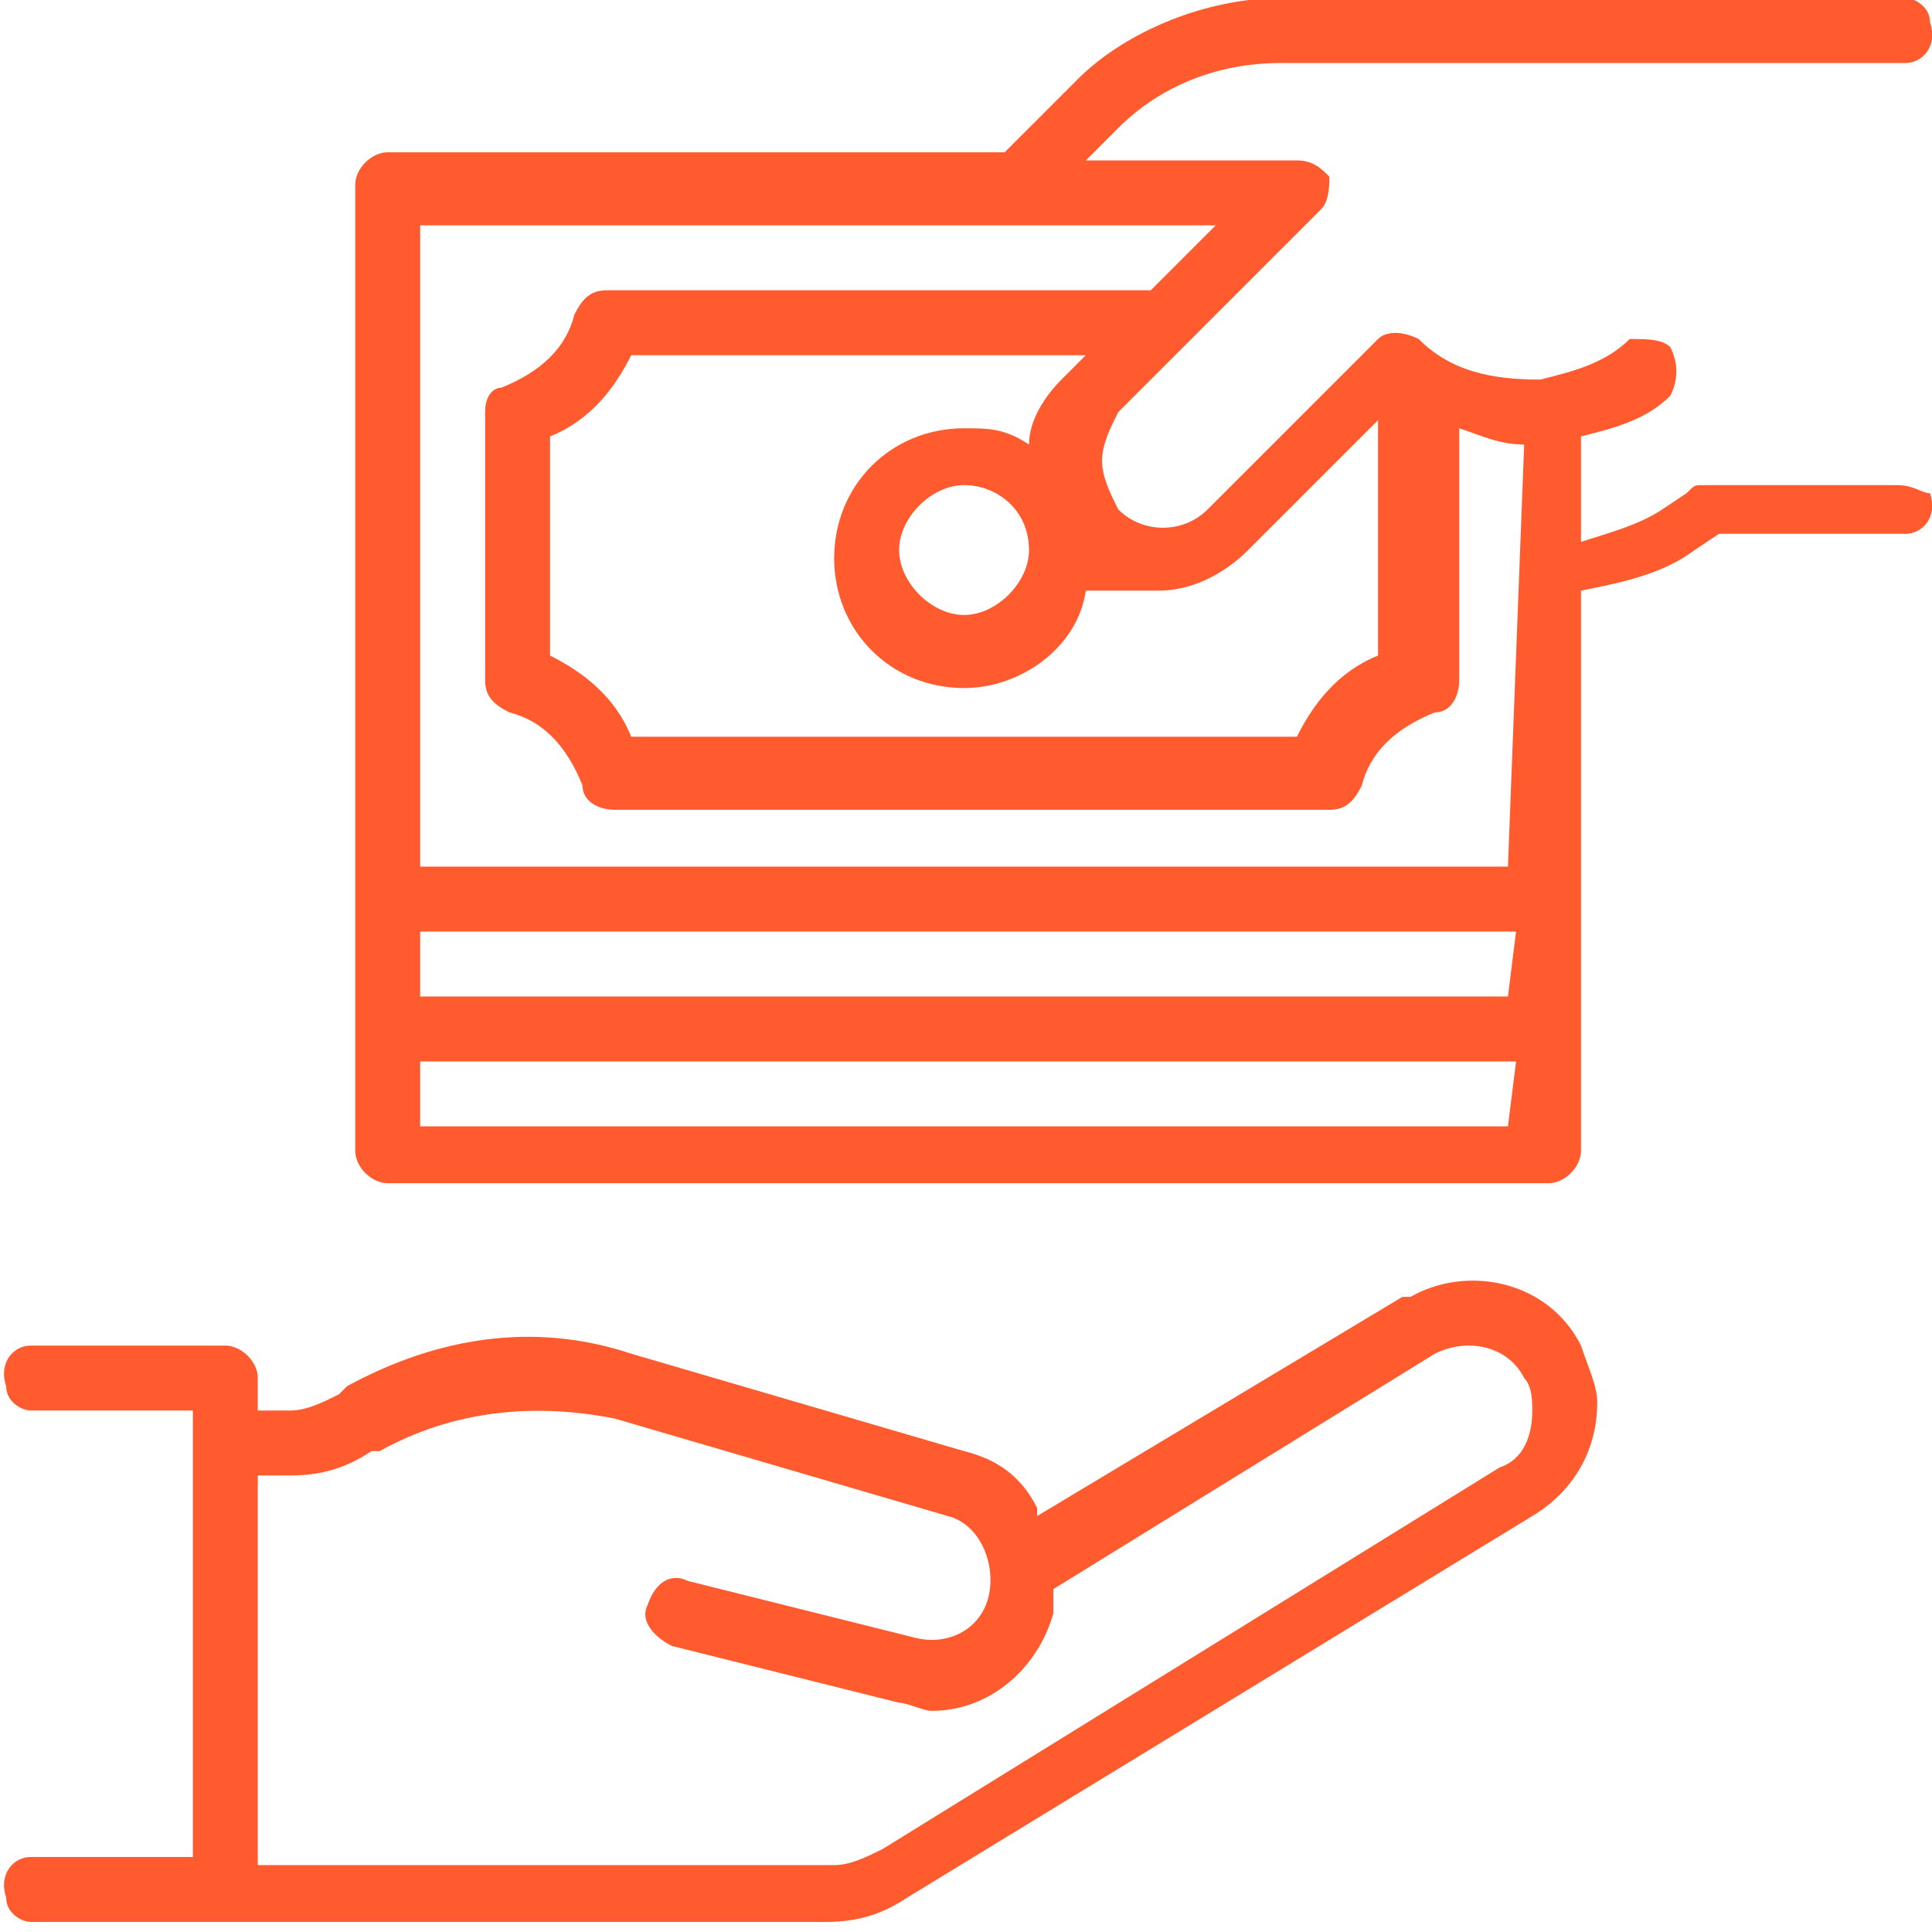 <?xml version="1.0" encoding="utf-8"?>
<!-- Generator: Adobe Illustrator 27.7.0, SVG Export Plug-In . SVG Version: 6.00 Build 0)  -->
<svg version="1.1" id="Laag_1" xmlns="http://www.w3.org/2000/svg" xmlns:xlink="http://www.w3.org/1999/xlink" x="0px" y="0px"
	 viewBox="0 0 23.8 23.8" style="enable-background:new 0 0 23.8 23.8;" xml:space="preserve">
<style type="text/css">
	.st0{fill:#FF5B2E;}
</style>
<g id="np_pay_4743815_000000" transform="translate(-3.124 -3.124)">
	<path id="Path_2913" class="st0" d="M26.5,9.1h-2.4c-0.1,0-0.1,0-0.2,0.1l-0.3,0.2c-0.3,0.2-0.7,0.3-1,0.4V8.5
		C23,8.4,23.4,8.3,23.7,8c0.1-0.2,0.1-0.4,0-0.6c-0.1-0.1-0.3-0.1-0.5-0.1c-0.3,0.3-0.7,0.4-1.1,0.5c-0.6,0-1.1-0.1-1.5-0.5
		c-0.2-0.1-0.4-0.1-0.5,0l-2.1,2.1c-0.3,0.3-0.8,0.3-1.1,0c-0.1-0.2-0.2-0.4-0.2-0.6c0-0.2,0.1-0.4,0.2-0.6l2.5-2.5
		c0.1-0.1,0.1-0.3,0.1-0.4c-0.1-0.1-0.2-0.2-0.4-0.2h-2.6l0.4-0.4c0.5-0.5,1.2-0.8,2-0.8h7.7c0.2,0,0.4-0.2,0.3-0.5
		c0-0.2-0.2-0.3-0.3-0.3h-7.7c-0.9,0-1.9,0.4-2.5,1l-0.9,0.9H7.9c-0.2,0-0.4,0.2-0.4,0.4v11.9c0,0.2,0.2,0.4,0.4,0.4h14.3
		c0.2,0,0.4-0.2,0.4-0.4c0,0,0,0,0,0v-6.9c0.5-0.1,1-0.2,1.4-0.5l0.3-0.2h2.3c0.2,0,0.4-0.2,0.3-0.5C26.8,9.2,26.7,9.1,26.5,9.1
		L26.5,9.1z M17.4,10.4c0.4,0,0.8-0.2,1.1-0.5l1.6-1.6v2.9c-0.5,0.2-0.8,0.6-1,1h-8.2c-0.2-0.5-0.6-0.8-1-1V8.5c0.5-0.2,0.8-0.6,1-1
		h5.6l-0.3,0.3c-0.2,0.2-0.4,0.5-0.4,0.8c-0.3-0.2-0.5-0.2-0.8-0.2c-0.9,0-1.6,0.7-1.6,1.6c0,0.9,0.7,1.6,1.6,1.6
		c0.7,0,1.4-0.5,1.5-1.2C16.8,10.4,17.1,10.4,17.4,10.4L17.4,10.4z M15.8,9.9c0,0.4-0.4,0.8-0.8,0.8c-0.4,0-0.8-0.4-0.8-0.8
		c0-0.4,0.4-0.8,0.8-0.8l0,0C15.4,9.1,15.8,9.4,15.8,9.9C15.8,9.9,15.8,9.9,15.8,9.9z M21.7,17H8.3v-0.8h13.5L21.7,17z M21.7,15.4
		H8.3v-0.8h13.5L21.7,15.4z M21.7,13.8H8.3V5.9h9.8l-0.8,0.8h-6.7c-0.2,0-0.3,0.1-0.4,0.3c-0.1,0.4-0.4,0.7-0.9,0.9
		C9.2,7.9,9.1,8,9.1,8.2v3.3c0,0.2,0.1,0.3,0.3,0.4c0.4,0.1,0.7,0.4,0.9,0.9c0,0.2,0.2,0.3,0.4,0.3h8.8c0.2,0,0.3-0.1,0.4-0.3
		c0.1-0.4,0.4-0.7,0.9-0.9c0.2,0,0.3-0.2,0.3-0.4V8.4c0.3,0.1,0.5,0.2,0.8,0.2L21.7,13.8z"/>
	<path id="Path_2914" class="st0" d="M22.6,19.7c-0.4-0.8-1.4-1-2.1-0.6c0,0,0,0-0.1,0l-4.5,2.7c0,0,0-0.1,0-0.1
		c-0.2-0.4-0.5-0.6-0.9-0.7l-4.1-1.2c-1.2-0.4-2.4-0.2-3.5,0.4l-0.1,0.1c-0.2,0.1-0.4,0.2-0.6,0.2H6.3v-0.4c0-0.2-0.2-0.4-0.4-0.4
		c0,0,0,0,0,0H3.5c-0.2,0-0.4,0.2-0.3,0.5c0,0.2,0.2,0.3,0.3,0.3h2v5.5h-2c-0.2,0-0.4,0.2-0.3,0.5c0,0.2,0.2,0.3,0.3,0.3h9.8
		c0.4,0,0.7-0.1,1-0.3l7.7-4.7c0.5-0.3,0.8-0.8,0.8-1.4C22.8,20.2,22.7,20,22.6,19.7L22.6,19.7z M21.6,21.2L14,25.9
		c-0.2,0.1-0.4,0.2-0.6,0.2H6.3v-4.8h0.4c0.4,0,0.7-0.1,1-0.3L7.8,21c0.9-0.5,1.9-0.6,2.9-0.4l4.1,1.2c0.4,0.1,0.6,0.6,0.5,1
		c-0.1,0.4-0.5,0.6-0.9,0.5l-2.8-0.7c-0.2-0.1-0.4,0-0.5,0.3c0,0,0,0,0,0c-0.1,0.2,0.1,0.4,0.3,0.5c0,0,0,0,0,0l2.8,0.7
		c0.1,0,0.3,0.1,0.4,0.1c0.7,0,1.3-0.5,1.5-1.2c0-0.1,0-0.2,0-0.3l4.7-2.9c0.4-0.2,0.9-0.1,1.1,0.3c0.1,0.1,0.1,0.3,0.1,0.4
		C22,20.8,21.9,21.1,21.6,21.2L21.6,21.2z"/>
</g>
</svg>
